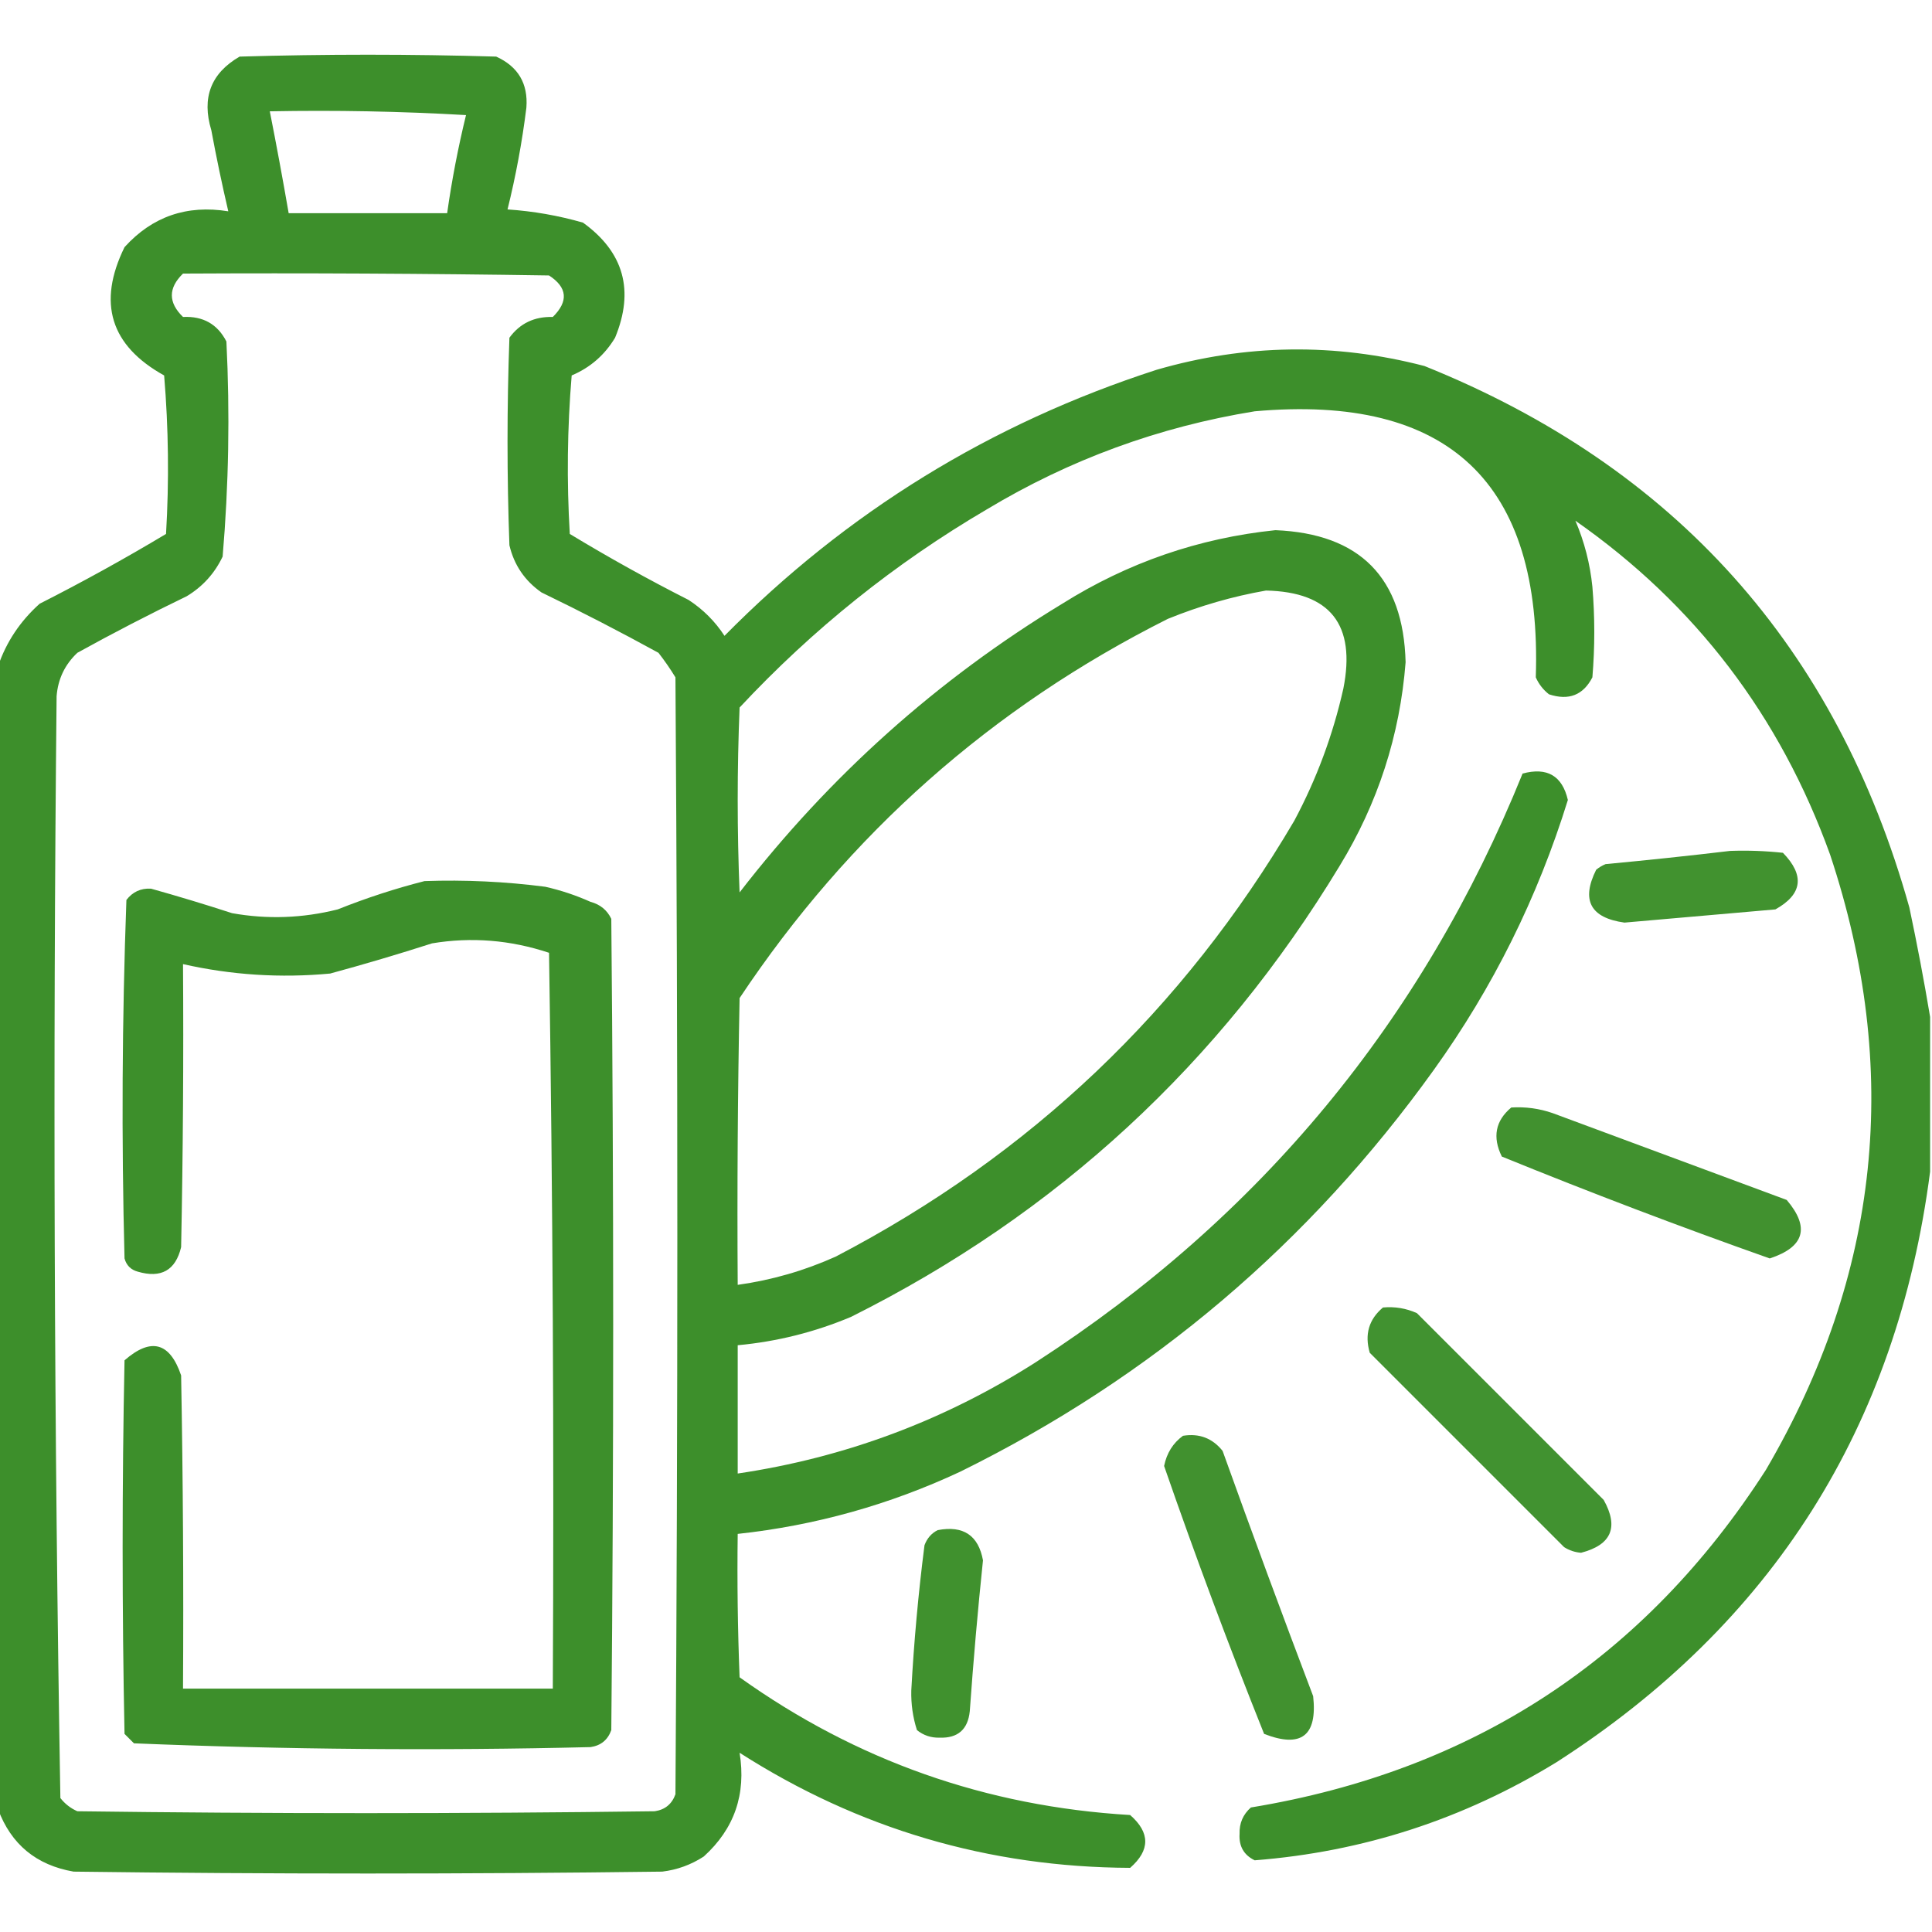 <svg width="512" height="512" viewBox="0 0 512 512" fill="none" xmlns="http://www.w3.org/2000/svg">
<g clip-path="url(#clip0_991_52)">
<path opacity="0.936" fill-rule="evenodd" clip-rule="evenodd" d="M511.5 269.5C511.5 283.167 511.5 296.833 511.5 310.5C502.726 378.085 469.726 430.252 412.5 467C387.867 482.1 361.2 490.767 332.5 493C329.634 491.607 328.301 489.274 328.5 486C328.408 483.186 329.408 480.853 331.5 479C390.439 469.304 435.939 439.471 468 389.5C498.256 337.778 503.923 283.445 485 226.5C471.716 189.669 449.216 160.169 417.5 138C419.883 143.575 421.383 149.408 422 155.5C422.667 163.5 422.667 171.5 422 179.5C419.565 184.224 415.731 185.724 410.5 184C408.951 182.786 407.785 181.286 407 179.5C408.74 127.906 383.906 104.406 332.5 109C307.145 113.118 283.478 121.784 261.5 135C237.202 149.257 215.368 166.757 196 187.5C195.333 203.833 195.333 220.167 196 236.5C219.878 205.611 248.378 180.111 281.5 160C298.858 149.103 317.692 142.603 338 140.5C360.423 141.423 371.923 153.089 372.5 175.5C370.988 194.87 365.155 212.87 355 229.5C323.298 281.873 280.132 321.706 225.5 349C215.877 353.042 205.877 355.542 195.5 356.5C195.5 367.833 195.5 379.167 195.5 390.5C223.94 386.279 250.274 376.445 274.5 361C333.988 322.523 376.988 270.523 403.5 205C410.008 203.249 414.008 205.582 415.5 212C407.502 237.829 395.668 261.663 380 283.5C346.981 329.529 305.148 365.029 254.5 390C235.745 398.772 216.079 404.272 195.5 406.5C195.333 419.171 195.5 431.838 196 444.5C226.891 466.577 261.391 478.743 299.5 481C304.833 485.667 304.833 490.333 299.5 495C262.032 494.842 227.532 484.675 196 464.5C197.783 475.487 194.617 484.654 186.5 492C183.134 494.184 179.467 495.517 175.5 496C123.5 496.667 71.5 496.667 19.5 496C9.617 494.275 2.95 488.775 -0.5 479.5C-0.5 378.5 -0.5 277.5 -0.5 176.5C1.673 170.132 5.34 164.632 10.5 160C21.908 154.214 33.075 148.047 44 141.5C44.833 127.488 44.666 113.488 43.5 99.5C29.257 91.6 25.757 80.266 33 65.5C40.346 57.383 49.513 54.217 60.5 56C58.844 48.907 57.344 41.74 56 34.5C53.397 25.895 55.897 19.395 63.5 15C86.167 14.333 108.833 14.333 131.5 15C137.306 17.639 139.972 22.139 139.5 28.5C138.371 37.609 136.704 46.609 134.5 55.5C141.326 55.96 147.992 57.127 154.5 59C165.333 66.824 168.167 76.99 163 89.5C160.252 94.081 156.419 97.415 151.5 99.5C150.334 113.488 150.167 127.488 151 141.5C161.258 147.714 171.758 153.547 182.5 159C186.333 161.5 189.5 164.667 192 168.5C224.332 135.74 262.499 112.24 306.5 98C330.108 91.157 353.775 90.824 377.5 97C443.869 123.705 486.702 171.538 506 240.5C508.069 250.263 509.902 259.93 511.5 269.5ZM71.5 29.5C88.846 29.167 106.179 29.5 123.5 30.5C121.403 39.083 119.736 47.75 118.5 56.5C104.5 56.5 90.5 56.5 76.5 56.5C74.941 47.48 73.275 38.48 71.5 29.5ZM48.5 72.5C80.835 72.333 113.168 72.5 145.5 73C150.371 76.178 150.704 79.844 146.5 84C141.616 83.86 137.782 85.694 135 89.5C134.333 107.833 134.333 126.167 135 144.5C136.239 149.741 139.072 153.908 143.5 157C153.99 162.078 164.323 167.411 174.5 173C176.123 175.08 177.623 177.246 179 179.5C179.667 278.167 179.667 376.833 179 475.5C178.065 478.102 176.232 479.602 173.5 480C122.5 480.667 71.5 480.667 20.5 480C18.714 479.215 17.214 478.049 16 476.5C14.343 379.21 14.009 281.877 15 184.5C15.361 179.945 17.194 176.112 20.5 173C30.01 167.745 39.676 162.745 49.5 158C53.719 155.448 56.886 151.948 59 147.5C60.615 128.552 60.949 109.552 60 90.5C57.648 85.903 53.815 83.736 48.5 84C44.555 80.169 44.555 76.336 48.5 72.5ZM335.5 156.5C352.544 156.87 359.378 165.537 356 182.5C353.251 194.746 348.918 206.413 343 217.5C313.528 267.64 273.028 306.14 221.5 333C213.186 336.745 204.519 339.245 195.5 340.5C195.333 315.164 195.5 289.831 196 264.5C225.008 220.932 262.841 187.432 309.5 164C318.024 160.54 326.691 158.04 335.5 156.5Z" fill="#30881D"/>
<path opacity="0.916" fill-rule="evenodd" clip-rule="evenodd" d="M458.498 225.5C463.177 225.334 467.843 225.501 472.498 226C478.328 232.006 477.661 237.006 470.498 241C457.164 242.167 443.83 243.333 430.498 244.5C421.474 243.24 418.974 238.573 422.998 230.5C423.748 229.874 424.582 229.374 425.498 229C436.661 227.953 447.661 226.787 458.498 225.5Z" fill="#30881D"/>
<path opacity="0.936" fill-rule="evenodd" clip-rule="evenodd" d="M112.5 233.5C123.222 233.125 133.889 233.625 144.5 235C148.637 235.934 152.637 237.268 156.5 239C159.057 239.685 160.891 241.185 162 243.5C162.667 315.167 162.667 386.833 162 458.5C161.065 461.102 159.232 462.602 156.5 463C116.107 463.983 75.773 463.649 35.5 462C34.666 461.167 33.833 460.333 33 459.5C32.333 426.5 32.333 393.5 33 360.5C40.017 354.369 45.017 355.703 48 364.5C48.5 392.165 48.666 419.831 48.5 447.5C81.166 447.5 113.833 447.5 146.5 447.5C146.833 382.497 146.5 317.497 145.5 252.5C135.255 249.098 124.922 248.264 114.5 250C105.566 252.867 96.565 255.533 87.5 258C74.326 259.233 61.326 258.4 48.5 255.5C48.666 280.502 48.5 305.502 48 330.5C46.535 336.653 42.701 338.82 36.5 337C34.666 336.5 33.5 335.333 33 333.5C32.174 301.791 32.341 270.125 33.5 238.5C35.14 236.36 37.306 235.36 40 235.5C47.197 237.513 54.364 239.679 61.5 242C70.857 243.672 80.191 243.339 89.5 241C97.118 237.96 104.785 235.46 112.5 233.5Z" fill="#30881D"/>
<path opacity="0.915" fill-rule="evenodd" clip-rule="evenodd" d="M400.5 293.5C404.273 293.263 407.94 293.763 411.5 295C432.167 302.667 452.833 310.333 473.5 318C479.701 325.309 478.201 330.475 469 333.5C445.098 325.046 421.431 316.046 398 306.5C395.467 301.351 396.3 297.018 400.5 293.5Z" fill="#30881D"/>
<path opacity="0.912" fill-rule="evenodd" clip-rule="evenodd" d="M366.499 346.5C369.648 346.211 372.648 346.711 375.499 348C391.999 364.5 408.499 381 424.999 397.5C429.044 404.744 427.044 409.411 418.999 411.5C417.372 411.375 415.872 410.875 414.499 410C397.332 392.833 380.166 375.667 362.999 358.5C361.592 353.643 362.759 349.643 366.499 346.5Z" fill="#30881D"/>
<path opacity="0.915" fill-rule="evenodd" clip-rule="evenodd" d="M313.5 380.5C317.803 379.796 321.303 381.13 324 384.5C331.803 406.244 339.803 427.91 348 449.5C349.163 460.004 344.83 463.338 335 459.5C325.608 436.047 316.774 412.381 308.5 388.5C309.191 385.095 310.858 382.429 313.5 380.5Z" fill="#30881D"/>
<path opacity="0.918" fill-rule="evenodd" clip-rule="evenodd" d="M248.501 405.5C255.284 404.213 259.284 406.88 260.501 413.5C259.114 426.806 257.948 440.139 257.001 453.5C256.501 458.335 253.834 460.668 249.001 460.5C246.74 460.561 244.74 459.894 243.001 458.5C241.917 455.12 241.417 451.62 241.501 448C242.2 435.116 243.366 422.282 245.001 409.5C245.691 407.65 246.857 406.316 248.501 405.5Z" fill="#30881D"/>
</g>
<defs>
<clipPath id="clip0_991_52">
<rect width="512" height="512" fill="white"/>
</clipPath>
</defs>
</svg>
